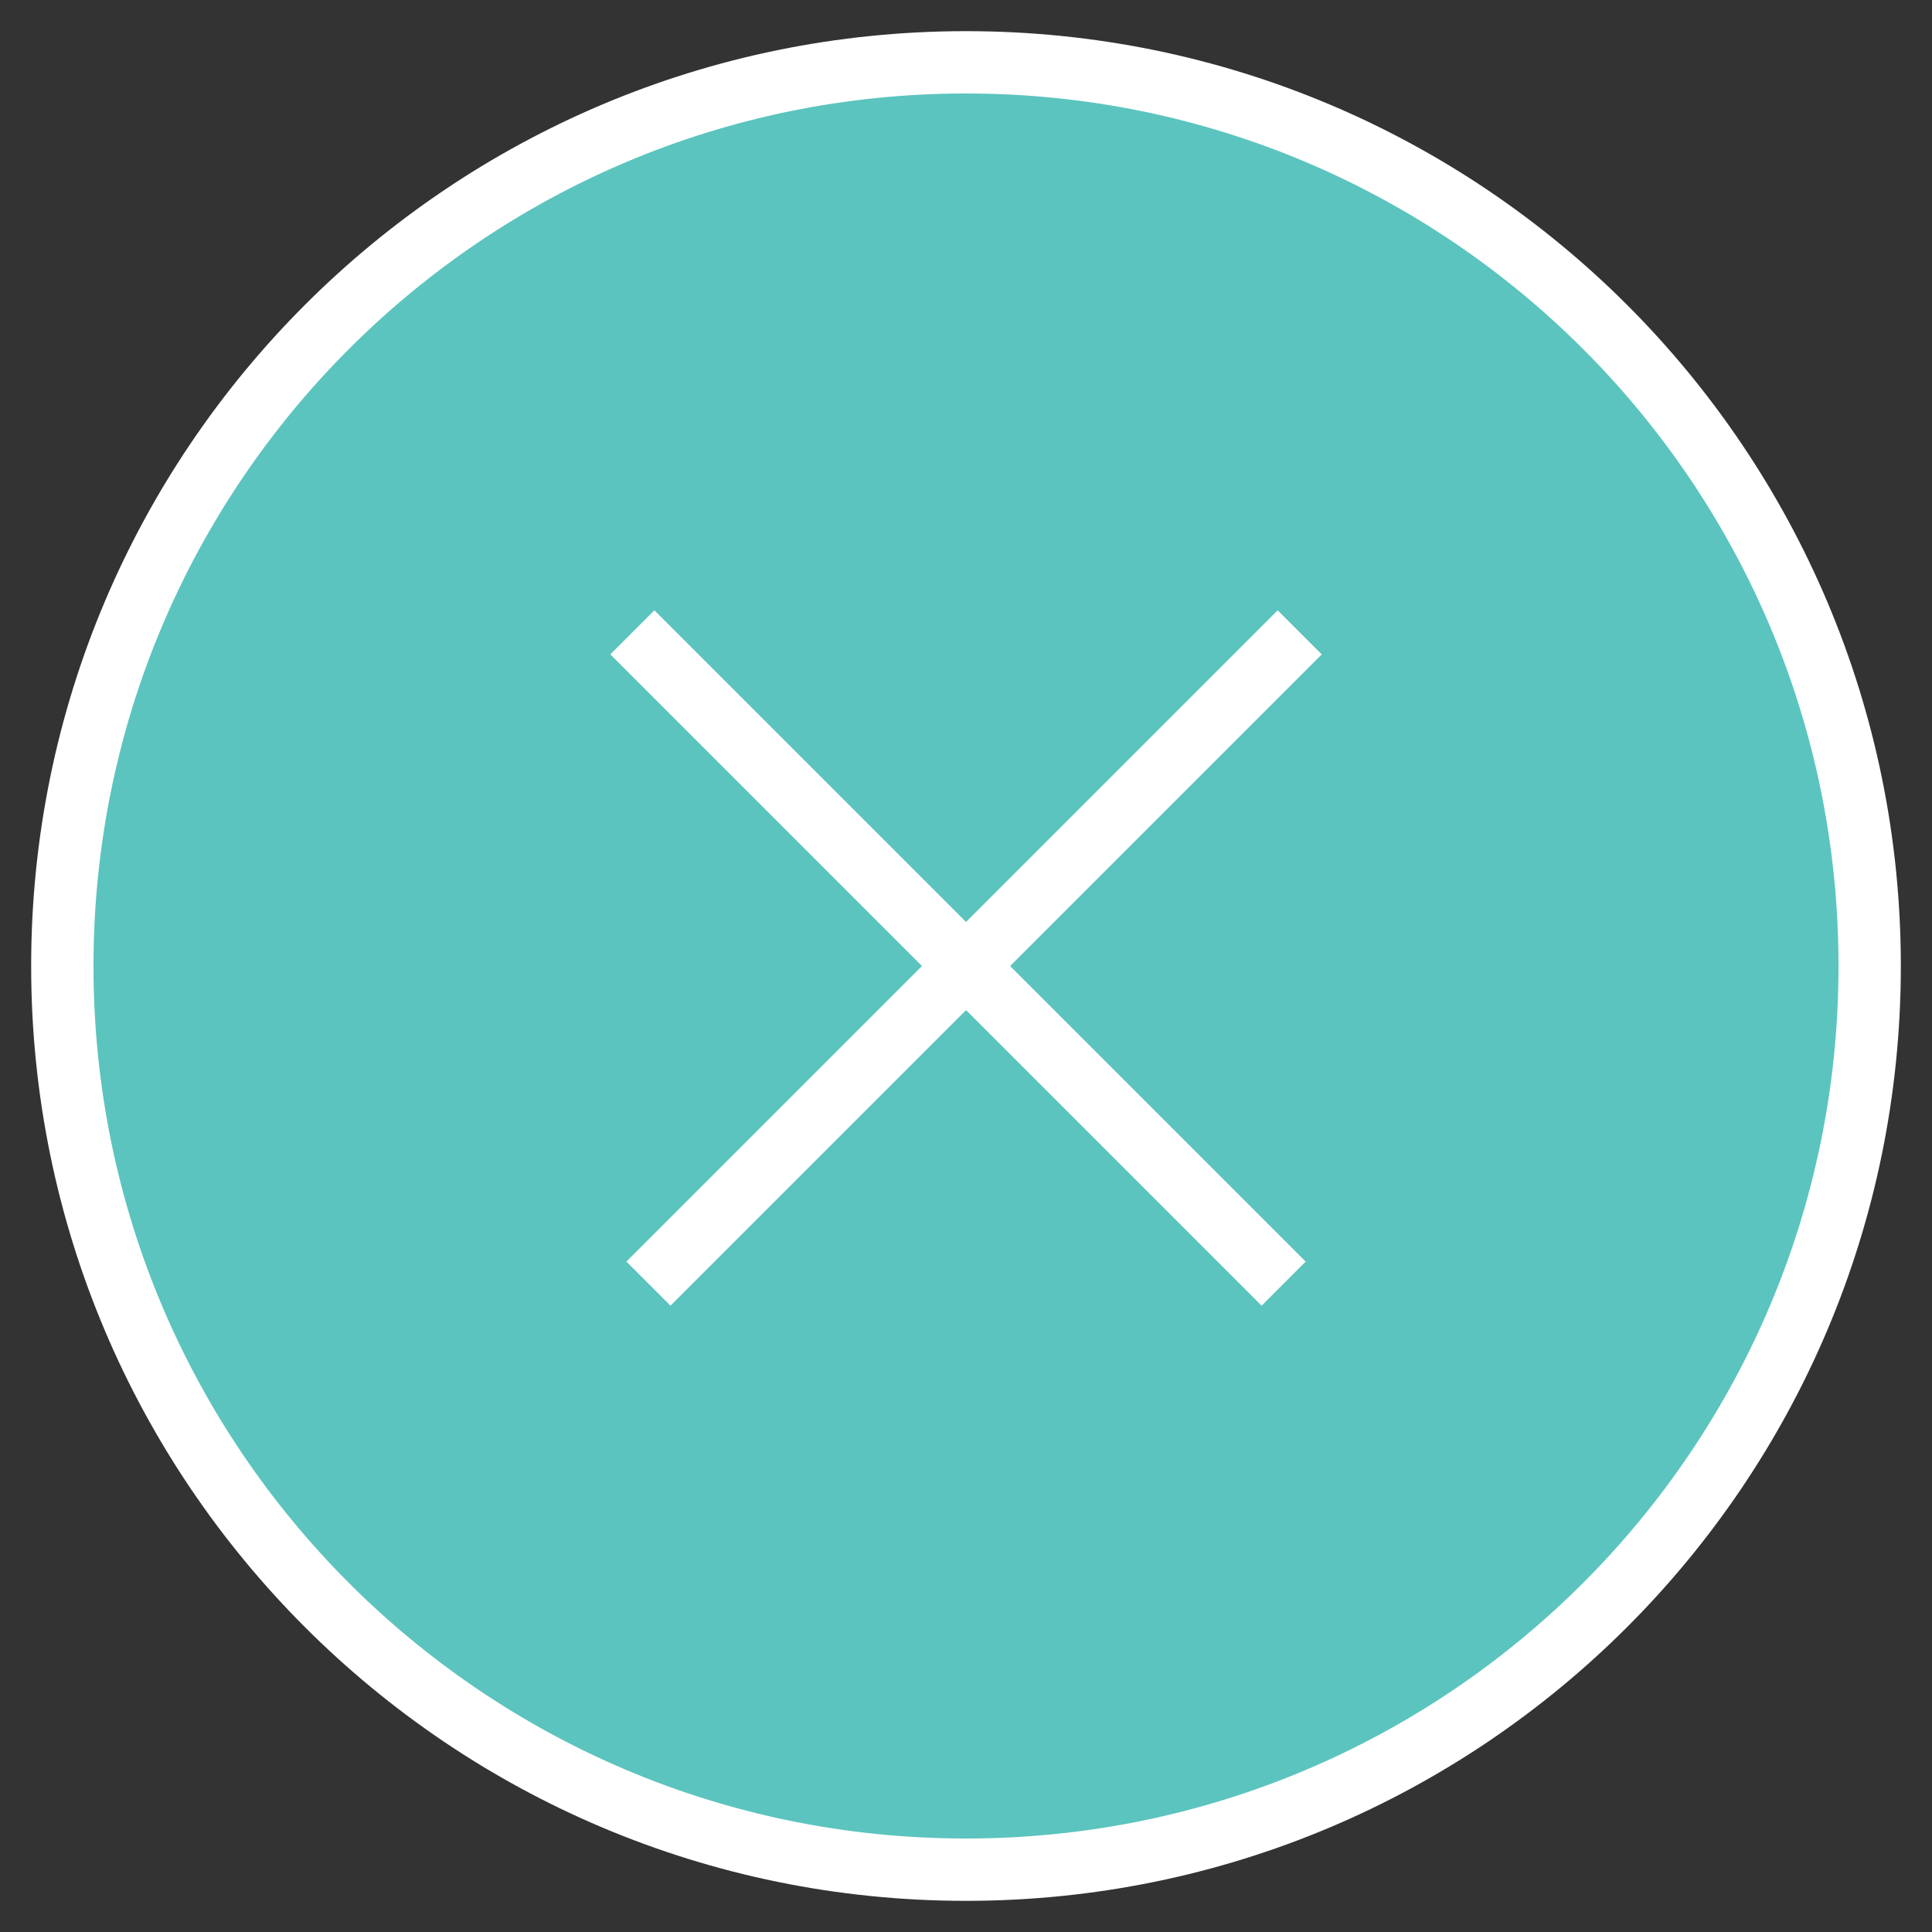 <?xml version="1.0" encoding="UTF-8"?>
<svg width="31px" height="31px" viewBox="0 0 31 31" version="1.1" xmlns="http://www.w3.org/2000/svg" xmlns:xlink="http://www.w3.org/1999/xlink">
    <rect x="0" y="0" width="31" height="31" fill="#333333" stroke="none"/>
    <title>icon-round-close</title>
    <g id="Page-1" stroke="none" stroke-width="1" fill="none" fill-rule="evenodd">
        <g id="esperienze" transform="translate(-1597, -741)" stroke="#FFFFFF">
            <g id="back" transform="translate(970, 728)">
                <g id="icon-round-close" transform="translate(628, 14)">
                    <path d="M14.5,0 C6.489,0 0,6.489 0,14.5 C0,22.511 6.489,29 14.5,29 C22.511,29 29,22.511 29,14.5 C29,6.489 22.511,0 14.5,0 L14.5,0 Z" id="Path" fill="#5BC4BE" fill-rule="nonzero"></path>
                    <g id="Group" stroke-linecap="square" transform="translate(9, 9)">
                        <line x1="0.5" y1="0.5" x2="10.243" y2="10.243" id="Path"></line>
                        <line x1="0.757" y1="0.5" x2="10.5" y2="10.243" id="Path" transform="translate(5.629, 5.372) scale(-1, 1) translate(-5.629, -5.372) "></line>
                    </g>
                </g>
            </g>
        </g>
    </g>
</svg>
